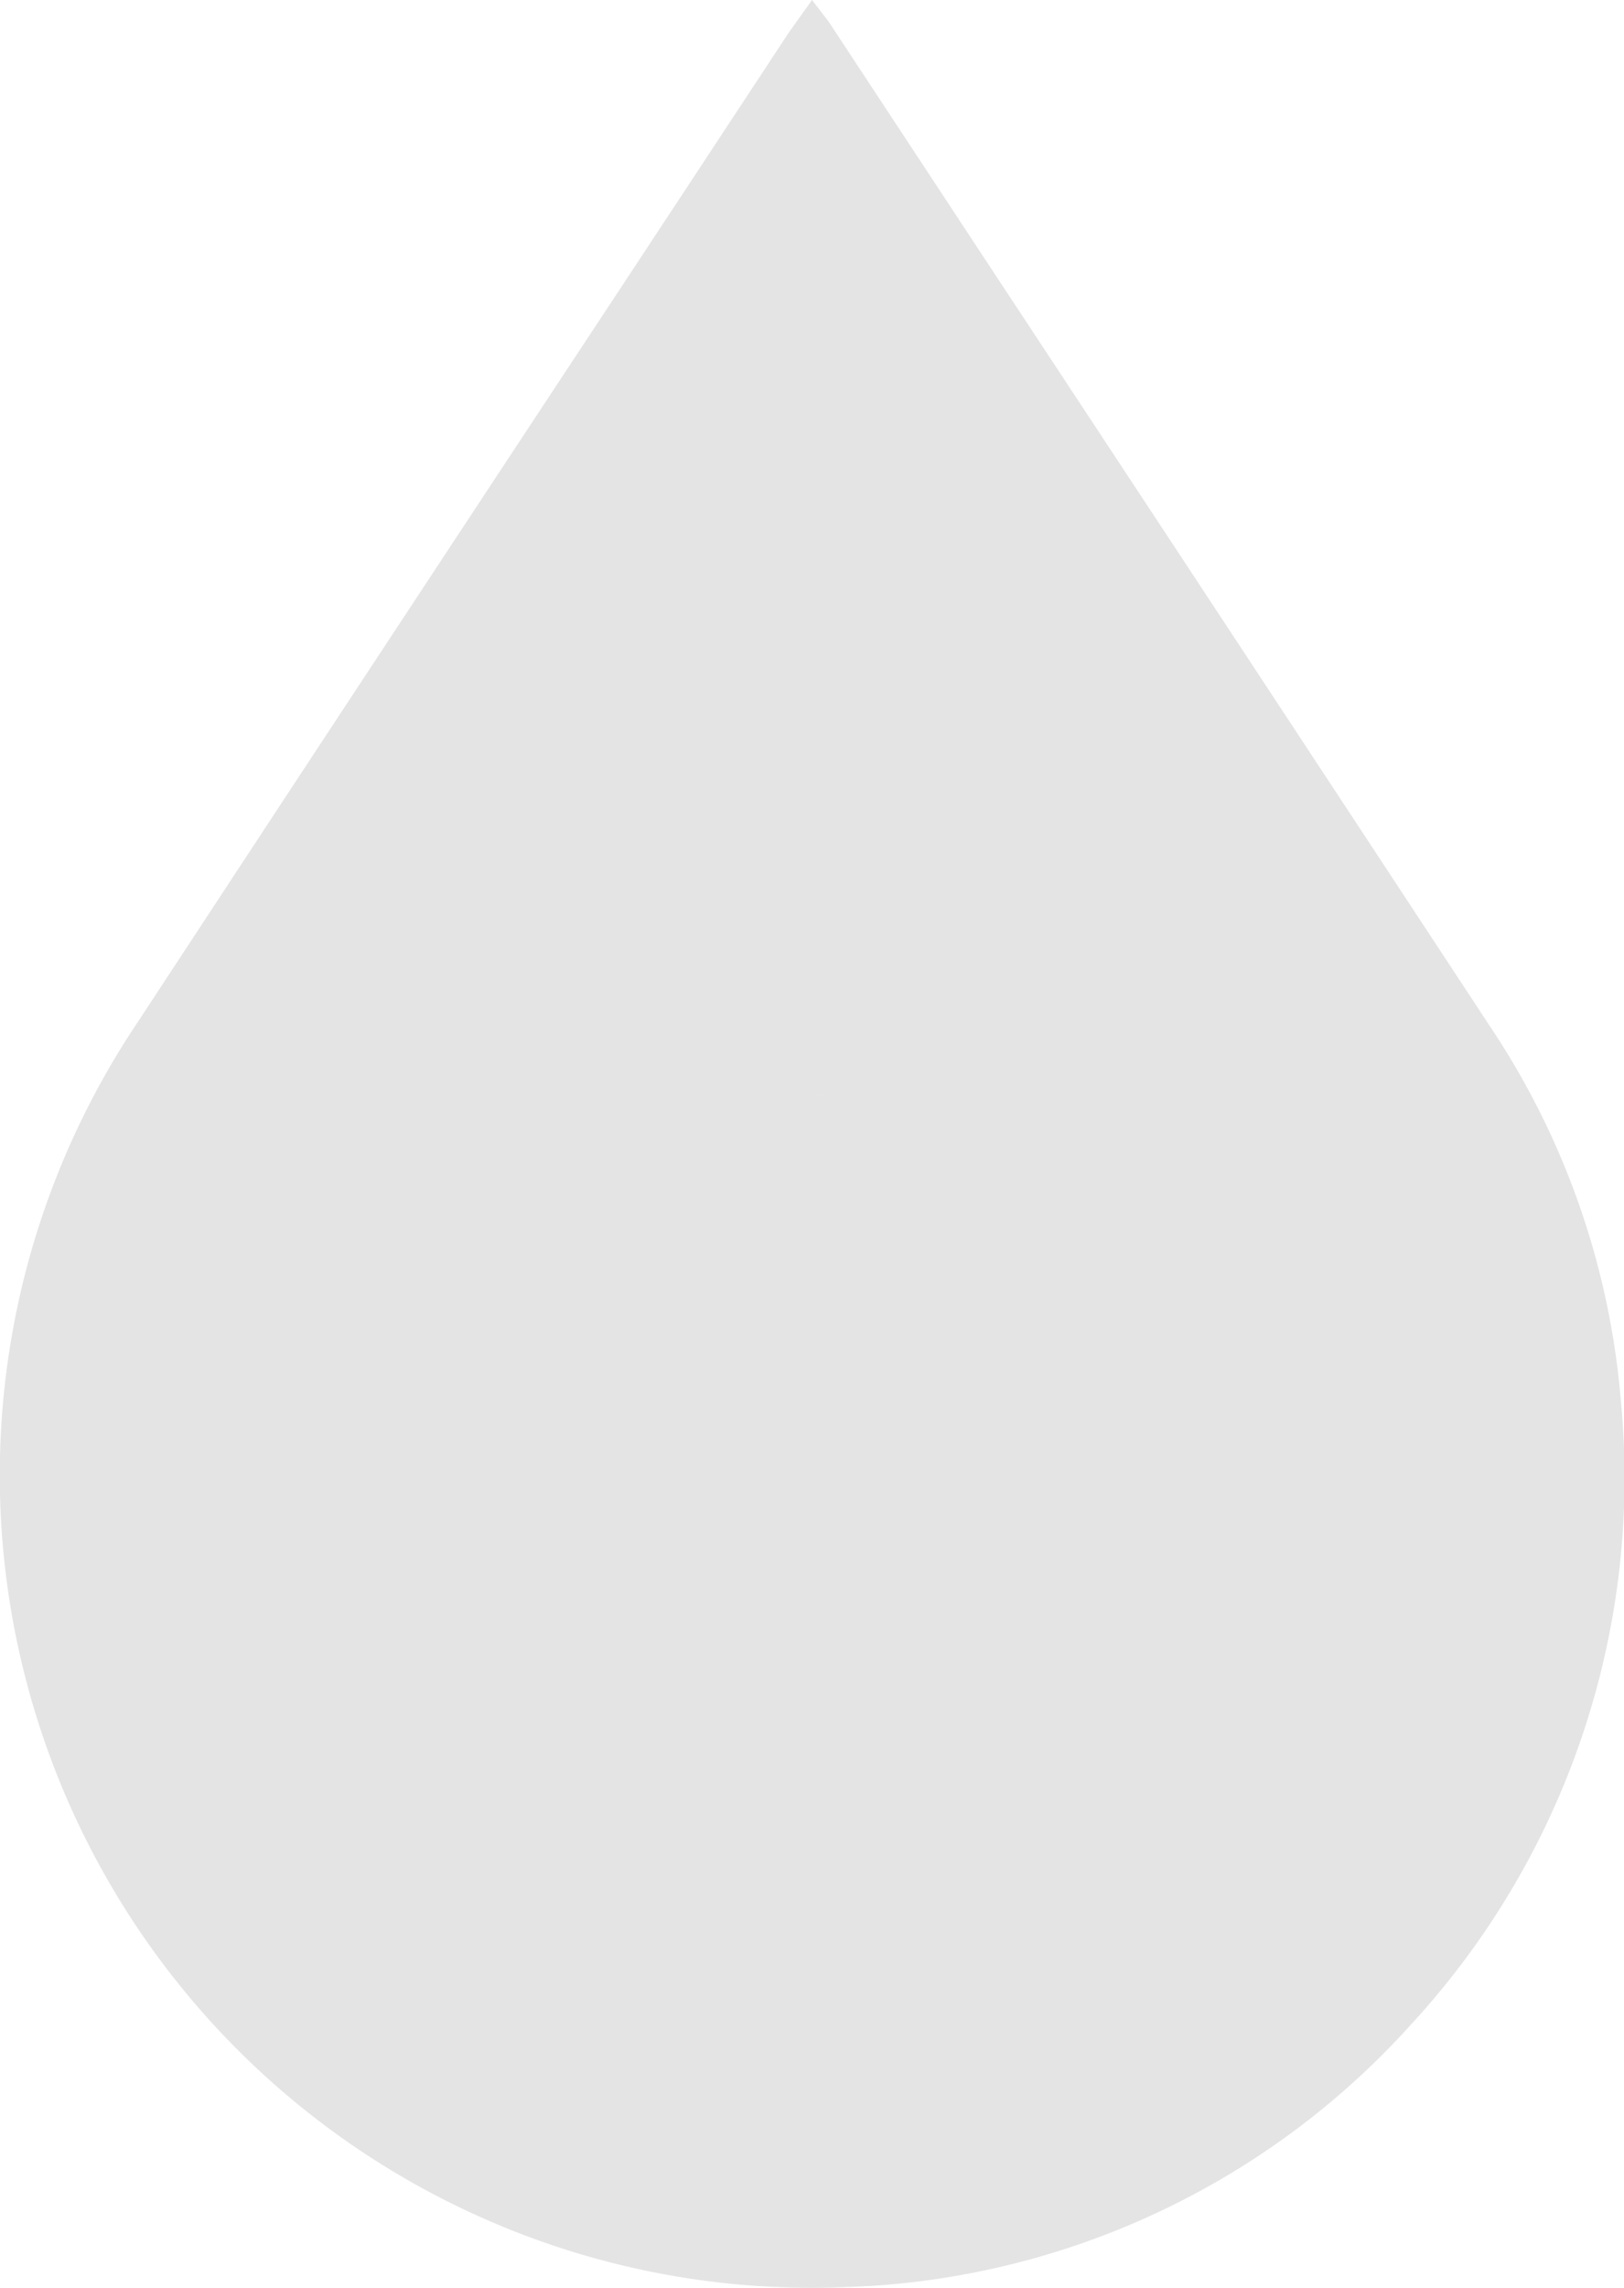 <svg id="Group_324" data-name="Group 324" xmlns="http://www.w3.org/2000/svg" xmlns:xlink="http://www.w3.org/1999/xlink" width="67.536" height="95.083" viewBox="0 0 67.536 95.083">
  <defs>
    <clipPath id="clip-path">
      <rect id="Rectangle_63" data-name="Rectangle 63" width="67.536" height="95.083" fill="#e4e4e4"/>
    </clipPath>
  </defs>
  <g id="Group_60" data-name="Group 60" clip-path="url(#clip-path)">
    <path id="Path_207" data-name="Path 207" d="M66.348,89.13H66.2a1.107,1.107,0,0,1,.133.005c.138,0,.276.005.413.005-.133-.01-.265-.01-.4-.01" transform="translate(-32.411 -43.637)" fill="#e4e4e4"/>
    <path id="Path_208" data-name="Path 208" d="M66.348,89.13H66.2a1.107,1.107,0,0,1,.133.005c.138,0,.276.005.413.005-.133-.01-.265-.01-.4-.01" transform="translate(-32.411 -43.637)" fill="#e4e4e4"/>
    <path id="Path_209" data-name="Path 209" d="M67.4,58.161A32.829,32.829,0,0,0,61.959,42.65Q51.608,26.909,41.236,11.188L34.483.934c-.046-.066-.092-.128-.163-.219L33.769,0l-.623.873c-.143.2-.271.378-.393.556q-3.882,5.9-7.763,11.785c-6.314,9.57-12.837,19.472-19.232,29.221A33.773,33.773,0,0,0,35.183,95.054,33.036,33.036,0,0,0,58.677,84.141,33.5,33.5,0,0,0,67.4,58.161M33.922,45.5a1.109,1.109,0,0,0-.133-.005h.148c.133,0,.265,0,.4.01-.138,0-.276-.005-.413-.005" transform="translate(0)" fill="#e4e4e4"/>
  </g>
</svg>

